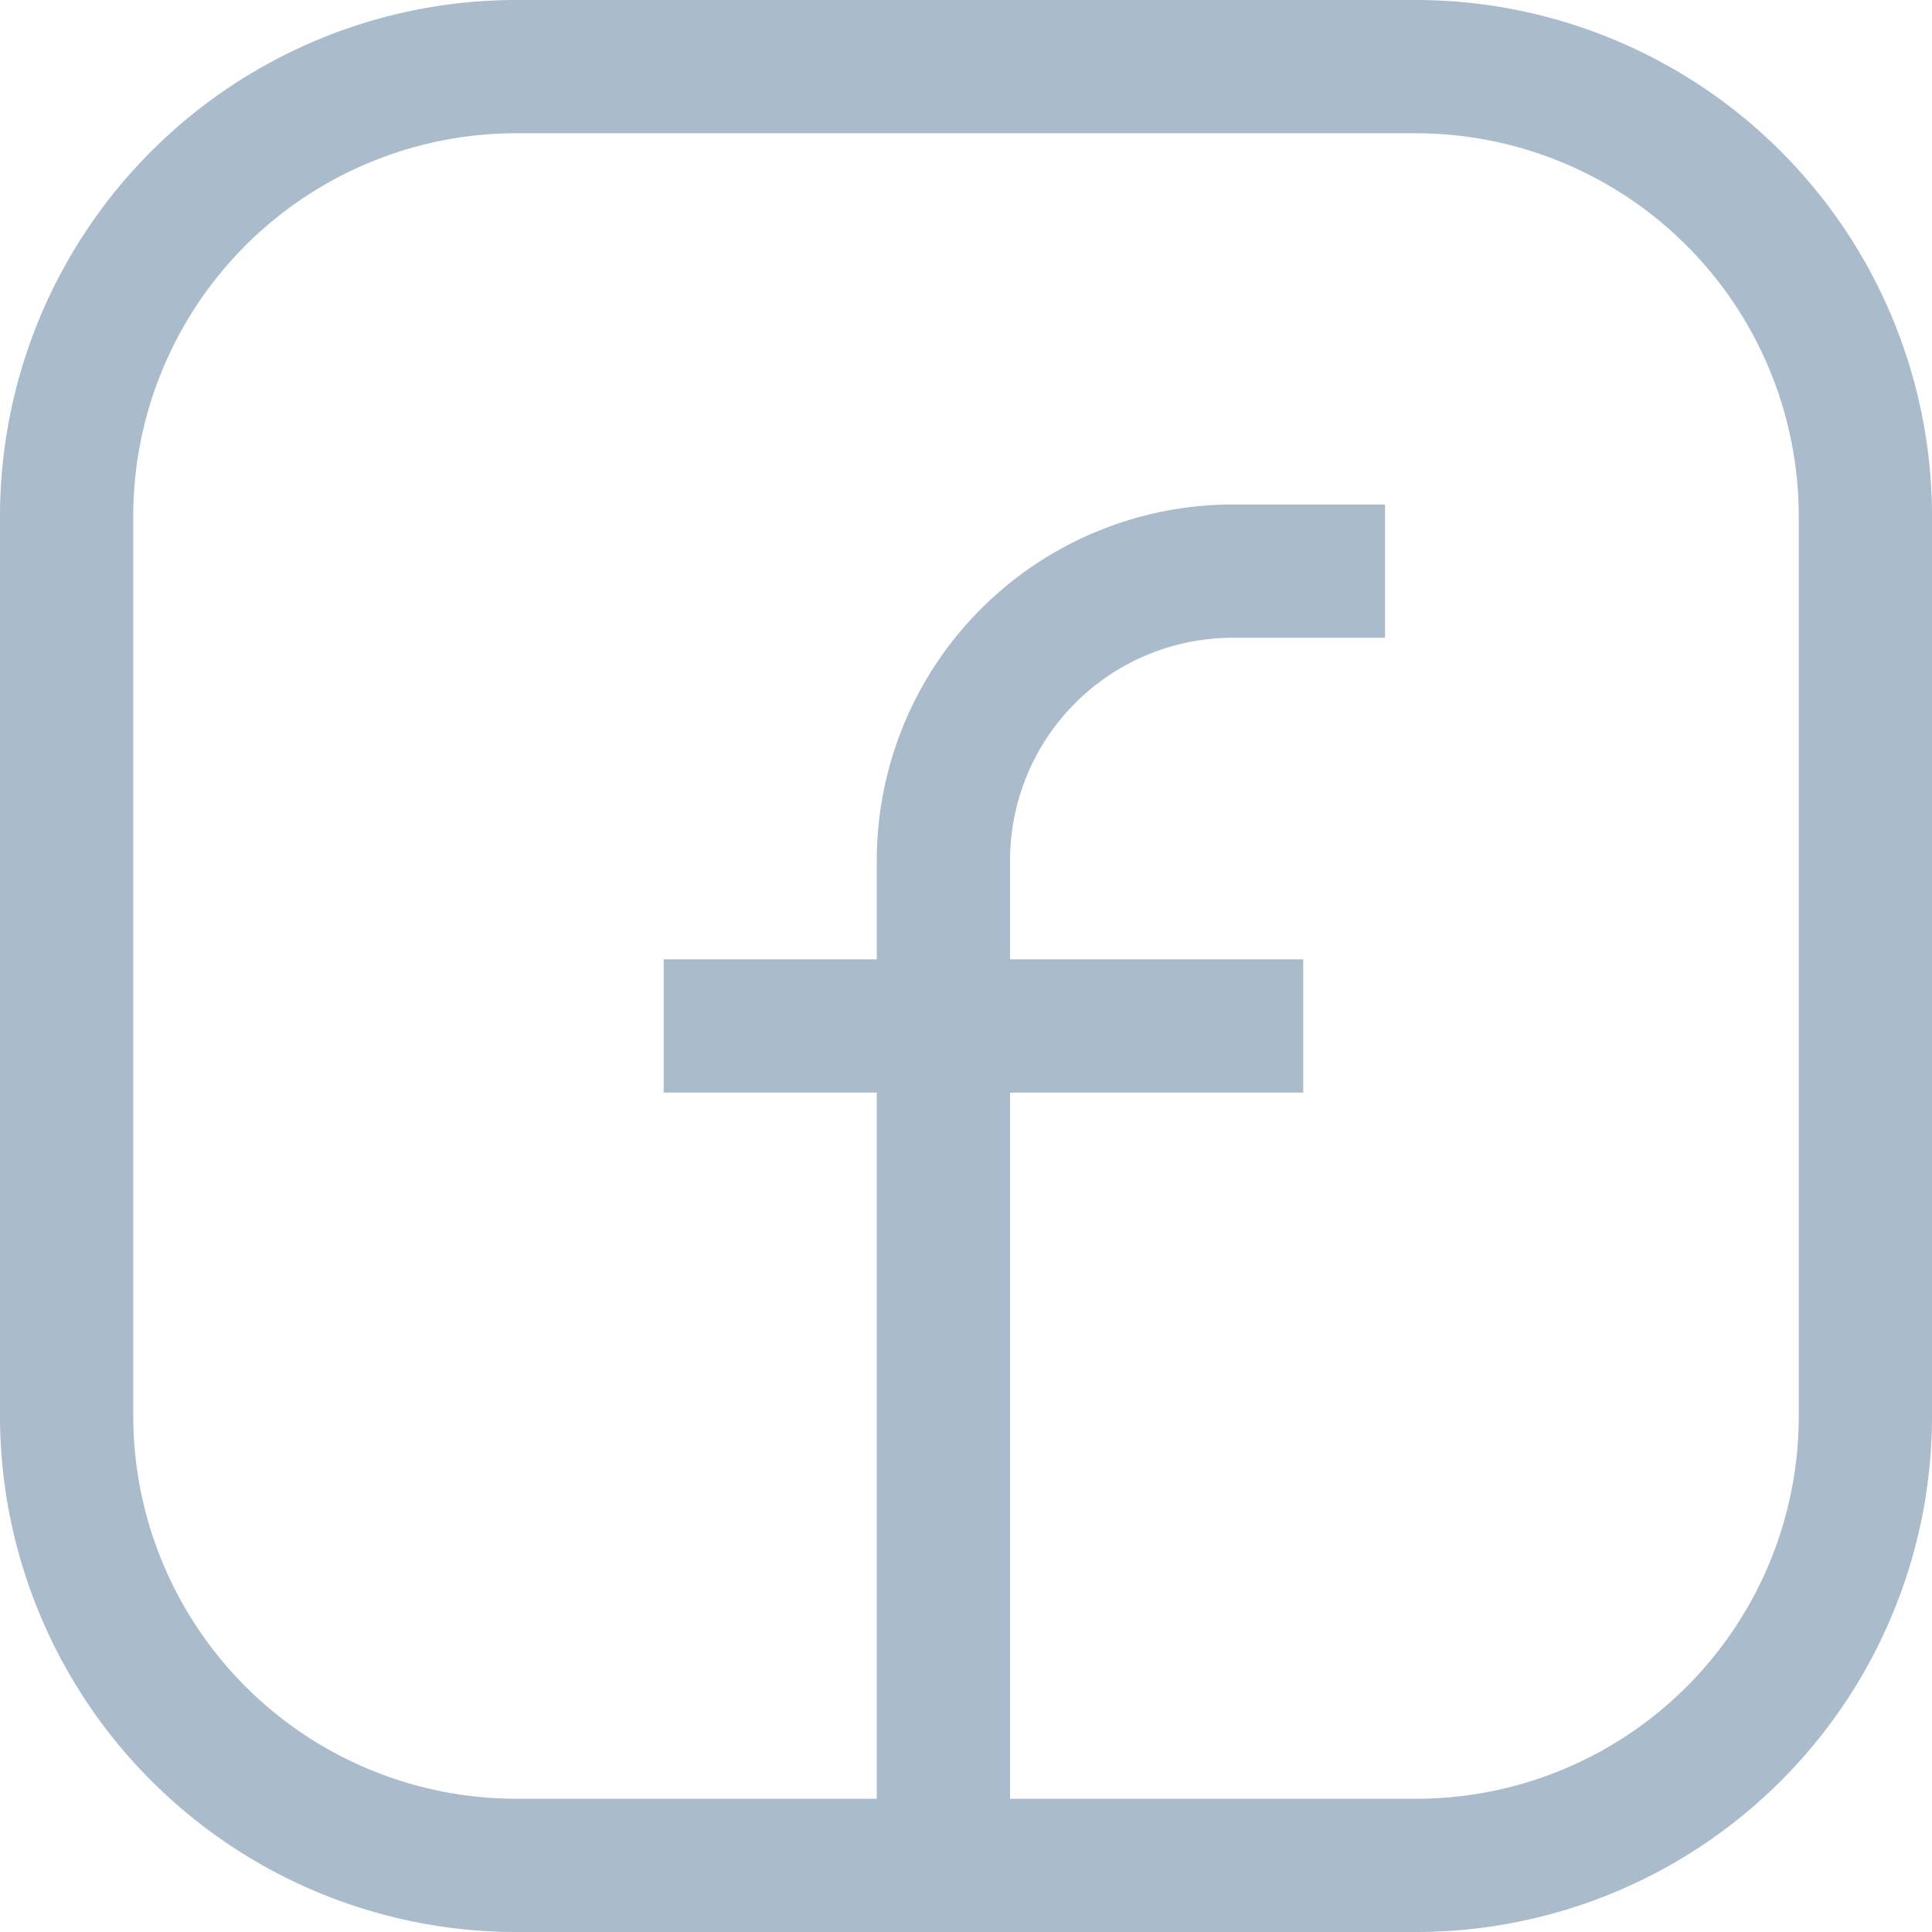<svg xmlns="http://www.w3.org/2000/svg" width="29" height="29" viewBox="0 0 29 29"><g transform="translate(-0.5 -0.5)"><path d="M21.75,28.5H8.25A6.752,6.752,0,0,1,1.5,21.75V8.25A6.752,6.752,0,0,1,8.25,1.5h13.5A6.752,6.752,0,0,1,28.5,8.25v13.5A6.744,6.744,0,0,1,21.75,28.5Z" fill="none" stroke="#abc" stroke-miterlimit="10" stroke-width="2"/><path d="M21.29,9.073H19.008a4.344,4.344,0,0,0-4.347,4.347V28.5" fill="none" stroke="#abc" stroke-miterlimit="10" stroke-width="2"/><path d="M10.462,15.9h9.6" fill="none" stroke="#abc" stroke-miterlimit="10" stroke-width="2"/></g></svg>